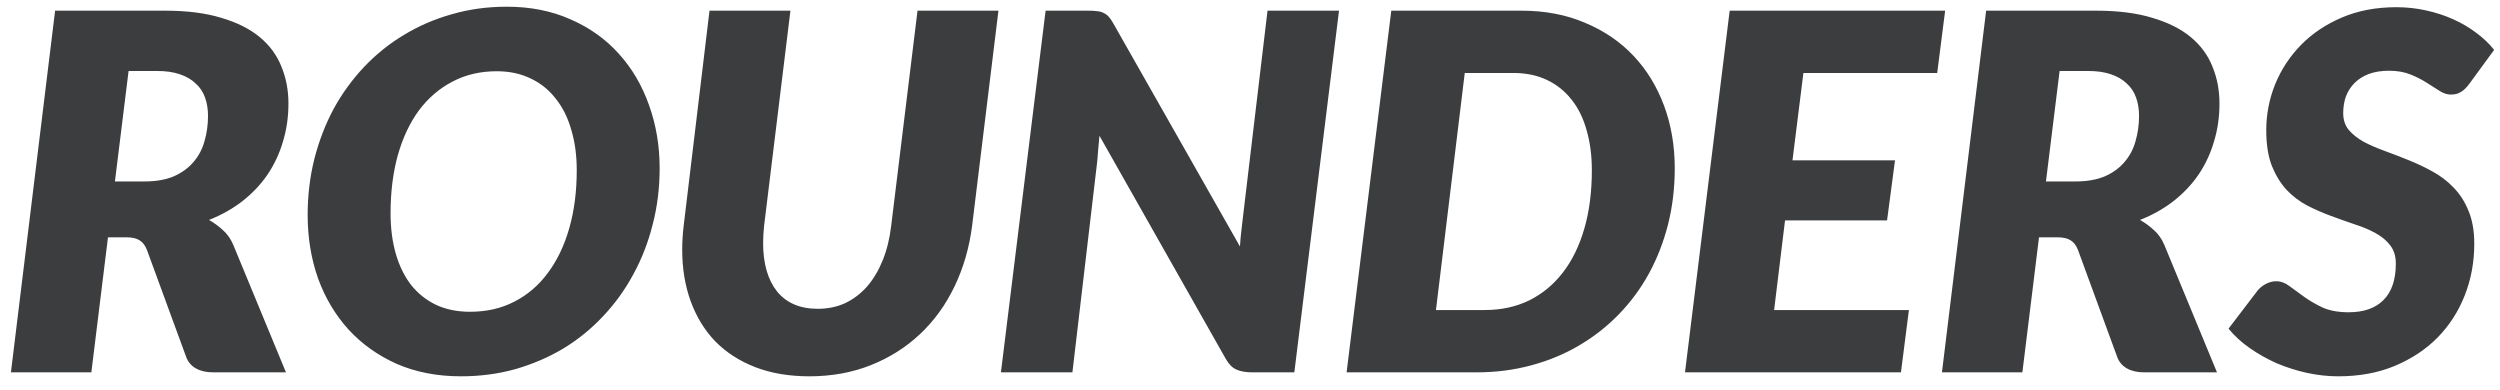 <svg width="141" height="22" viewBox="0 0 141 22" fill="none" xmlns="http://www.w3.org/2000/svg">
<path d="M6.09 13.384L5.152 21H0.616L3.108 0.602H9.296C10.547 0.602 11.611 0.737 12.488 1.008C13.375 1.269 14.098 1.633 14.658 2.1C15.218 2.567 15.624 3.122 15.876 3.766C16.137 4.401 16.268 5.091 16.268 5.838C16.268 6.594 16.165 7.308 15.96 7.98C15.764 8.652 15.475 9.273 15.092 9.842C14.709 10.402 14.238 10.901 13.678 11.34C13.127 11.769 12.497 12.124 11.788 12.404C12.068 12.563 12.329 12.754 12.572 12.978C12.824 13.202 13.02 13.482 13.16 13.818L16.128 21H12.012C11.629 21 11.307 20.925 11.046 20.776C10.785 20.627 10.603 20.412 10.5 20.132L8.288 14.098C8.185 13.837 8.045 13.655 7.868 13.552C7.7 13.44 7.448 13.384 7.112 13.384H6.09ZM7.252 4.004L6.482 10.234H8.148C8.801 10.234 9.357 10.136 9.814 9.94C10.271 9.735 10.64 9.464 10.92 9.128C11.209 8.792 11.415 8.4 11.536 7.952C11.667 7.504 11.732 7.033 11.732 6.538C11.732 6.155 11.676 5.81 11.564 5.502C11.452 5.185 11.275 4.919 11.032 4.704C10.799 4.48 10.5 4.307 10.136 4.186C9.781 4.065 9.361 4.004 8.876 4.004H7.252ZM37.204 9.492C37.204 10.593 37.074 11.648 36.812 12.656C36.56 13.664 36.196 14.602 35.72 15.47C35.254 16.338 34.684 17.127 34.012 17.836C33.35 18.545 32.603 19.152 31.772 19.656C30.942 20.151 30.041 20.538 29.07 20.818C28.1 21.089 27.078 21.224 26.004 21.224C24.66 21.224 23.452 20.991 22.378 20.524C21.314 20.048 20.409 19.404 19.662 18.592C18.916 17.771 18.342 16.809 17.94 15.708C17.548 14.597 17.352 13.403 17.352 12.124C17.352 11.023 17.478 9.968 17.73 8.96C17.992 7.943 18.356 7 18.822 6.132C19.298 5.264 19.872 4.475 20.544 3.766C21.216 3.057 21.968 2.455 22.798 1.96C23.629 1.456 24.53 1.069 25.5 0.798C26.471 0.518 27.498 0.378 28.58 0.378C29.915 0.378 31.114 0.616 32.178 1.092C33.252 1.559 34.157 2.203 34.894 3.024C35.641 3.845 36.21 4.811 36.602 5.922C37.004 7.033 37.204 8.223 37.204 9.492ZM32.528 9.604C32.528 8.764 32.426 8.003 32.22 7.322C32.024 6.631 31.73 6.043 31.338 5.558C30.956 5.063 30.484 4.685 29.924 4.424C29.364 4.153 28.73 4.018 28.02 4.018C27.087 4.018 26.252 4.214 25.514 4.606C24.777 4.989 24.147 5.53 23.624 6.23C23.111 6.93 22.714 7.775 22.434 8.764C22.164 9.744 22.028 10.831 22.028 12.026C22.028 12.866 22.126 13.627 22.322 14.308C22.518 14.989 22.803 15.573 23.176 16.058C23.559 16.543 24.03 16.921 24.59 17.192C25.15 17.453 25.79 17.584 26.508 17.584C27.442 17.584 28.277 17.393 29.014 17.01C29.761 16.627 30.391 16.086 30.904 15.386C31.427 14.686 31.828 13.846 32.108 12.866C32.388 11.886 32.528 10.799 32.528 9.604ZM46.12 17.416C46.69 17.416 47.208 17.309 47.674 17.094C48.141 16.87 48.551 16.557 48.906 16.156C49.261 15.745 49.555 15.251 49.788 14.672C50.022 14.093 50.18 13.445 50.264 12.726L51.748 0.602H56.312L54.828 12.726C54.669 13.967 54.338 15.111 53.834 16.156C53.34 17.192 52.691 18.088 51.888 18.844C51.095 19.591 50.171 20.174 49.116 20.594C48.062 21.014 46.904 21.224 45.644 21.224C44.505 21.224 43.488 21.051 42.592 20.706C41.706 20.361 40.954 19.875 40.338 19.25C39.731 18.615 39.27 17.859 38.952 16.982C38.635 16.105 38.476 15.139 38.476 14.084C38.476 13.645 38.504 13.193 38.56 12.726L40.016 0.602H44.58L43.096 12.726C43.078 12.894 43.063 13.062 43.054 13.23C43.045 13.389 43.04 13.547 43.04 13.706C43.04 14.863 43.301 15.773 43.824 16.436C44.356 17.089 45.121 17.416 46.12 17.416ZM61.38 0.602C61.576 0.602 61.739 0.611 61.87 0.63C62.01 0.639 62.131 0.672 62.234 0.728C62.346 0.775 62.444 0.845 62.528 0.938C62.612 1.031 62.696 1.153 62.78 1.302L69.934 13.902C69.953 13.575 69.981 13.263 70.018 12.964C70.055 12.665 70.088 12.385 70.116 12.124L71.488 0.602H75.52L73 21H70.62C70.265 21 69.971 20.949 69.738 20.846C69.505 20.743 69.304 20.543 69.136 20.244L62.01 7.658C61.991 7.919 61.968 8.171 61.94 8.414C61.921 8.657 61.903 8.885 61.884 9.1L60.484 21H56.452L58.972 0.602H61.38ZM94.456 9.492C94.456 10.603 94.33 11.657 94.078 12.656C93.826 13.645 93.467 14.569 93 15.428C92.533 16.277 91.964 17.047 91.292 17.738C90.629 18.419 89.883 19.003 89.052 19.488C88.231 19.973 87.33 20.347 86.35 20.608C85.379 20.869 84.357 21 83.284 21H75.948L78.468 0.602H85.804C87.139 0.602 88.338 0.831 89.402 1.288C90.475 1.736 91.385 2.357 92.132 3.15C92.879 3.943 93.453 4.881 93.854 5.964C94.255 7.047 94.456 8.223 94.456 9.492ZM89.78 9.604C89.78 8.773 89.682 8.022 89.486 7.35C89.299 6.669 89.015 6.09 88.632 5.614C88.259 5.138 87.797 4.769 87.246 4.508C86.695 4.247 86.065 4.116 85.356 4.116H82.612L80.988 17.486H83.732C84.665 17.486 85.505 17.304 86.252 16.94C86.999 16.567 87.633 16.039 88.156 15.358C88.679 14.677 89.08 13.851 89.36 12.88C89.64 11.909 89.78 10.817 89.78 9.604ZM109.258 4.116H101.712L101.096 9.044H106.878L106.43 12.432H100.676L100.06 17.486H107.662L107.214 21H95.034L97.554 0.602H109.706L109.258 4.116ZM115 13.384L114.062 21H109.526L112.018 0.602H118.206C119.457 0.602 120.521 0.737 121.398 1.008C122.285 1.269 123.008 1.633 123.568 2.1C124.128 2.567 124.534 3.122 124.786 3.766C125.047 4.401 125.178 5.091 125.178 5.838C125.178 6.594 125.075 7.308 124.87 7.98C124.674 8.652 124.385 9.273 124.002 9.842C123.619 10.402 123.148 10.901 122.588 11.34C122.037 11.769 121.407 12.124 120.698 12.404C120.978 12.563 121.239 12.754 121.482 12.978C121.734 13.202 121.93 13.482 122.07 13.818L125.038 21H120.922C120.539 21 120.217 20.925 119.956 20.776C119.695 20.627 119.513 20.412 119.41 20.132L117.198 14.098C117.095 13.837 116.955 13.655 116.778 13.552C116.61 13.44 116.358 13.384 116.022 13.384H115ZM116.162 4.004L115.392 10.234H117.058C117.711 10.234 118.267 10.136 118.724 9.94C119.181 9.735 119.55 9.464 119.83 9.128C120.119 8.792 120.325 8.4 120.446 7.952C120.577 7.504 120.642 7.033 120.642 6.538C120.642 6.155 120.586 5.81 120.474 5.502C120.362 5.185 120.185 4.919 119.942 4.704C119.709 4.48 119.41 4.307 119.046 4.186C118.691 4.065 118.271 4.004 117.786 4.004H116.162ZM139.297 4.69C139.139 4.914 138.975 5.077 138.807 5.18C138.649 5.283 138.457 5.334 138.233 5.334C138.019 5.334 137.804 5.264 137.589 5.124C137.375 4.984 137.132 4.83 136.861 4.662C136.6 4.494 136.297 4.34 135.951 4.2C135.606 4.06 135.2 3.99 134.733 3.99C134.304 3.99 133.926 4.051 133.599 4.172C133.282 4.293 133.016 4.461 132.801 4.676C132.587 4.891 132.423 5.143 132.311 5.432C132.209 5.721 132.157 6.039 132.157 6.384C132.157 6.757 132.26 7.07 132.465 7.322C132.68 7.574 132.96 7.798 133.305 7.994C133.66 8.181 134.057 8.353 134.495 8.512C134.934 8.671 135.382 8.843 135.839 9.03C136.306 9.217 136.759 9.431 137.197 9.674C137.645 9.917 138.042 10.22 138.387 10.584C138.742 10.948 139.022 11.387 139.227 11.9C139.442 12.413 139.549 13.029 139.549 13.748C139.549 14.775 139.372 15.741 139.017 16.646C138.663 17.551 138.154 18.345 137.491 19.026C136.829 19.698 136.021 20.235 135.069 20.636C134.127 21.028 133.063 21.224 131.877 21.224C131.289 21.224 130.697 21.159 130.099 21.028C129.511 20.897 128.942 20.715 128.391 20.482C127.85 20.239 127.346 19.955 126.879 19.628C126.413 19.301 126.016 18.937 125.689 18.536L127.313 16.408C127.435 16.249 127.593 16.119 127.789 16.016C127.985 15.913 128.181 15.862 128.377 15.862C128.639 15.862 128.891 15.955 129.133 16.142C129.385 16.319 129.661 16.52 129.959 16.744C130.258 16.959 130.603 17.159 130.995 17.346C131.397 17.523 131.887 17.612 132.465 17.612C133.315 17.612 133.968 17.383 134.425 16.926C134.892 16.459 135.125 15.773 135.125 14.868C135.125 14.448 135.018 14.103 134.803 13.832C134.598 13.561 134.323 13.333 133.977 13.146C133.641 12.959 133.254 12.796 132.815 12.656C132.377 12.507 131.929 12.348 131.471 12.18C131.014 12.012 130.566 11.816 130.127 11.592C129.689 11.359 129.297 11.06 128.951 10.696C128.615 10.323 128.34 9.87 128.125 9.338C127.92 8.797 127.817 8.134 127.817 7.35C127.817 6.445 127.985 5.577 128.321 4.746C128.667 3.906 129.157 3.164 129.791 2.52C130.426 1.876 131.196 1.363 132.101 0.98C133.007 0.597 134.024 0.406 135.153 0.406C135.732 0.406 136.292 0.467 136.833 0.588C137.384 0.709 137.897 0.877 138.373 1.092C138.849 1.307 139.283 1.563 139.675 1.862C140.067 2.151 140.399 2.469 140.669 2.814L139.297 4.69Z" fill="#3C3D3F"/>
</svg>
